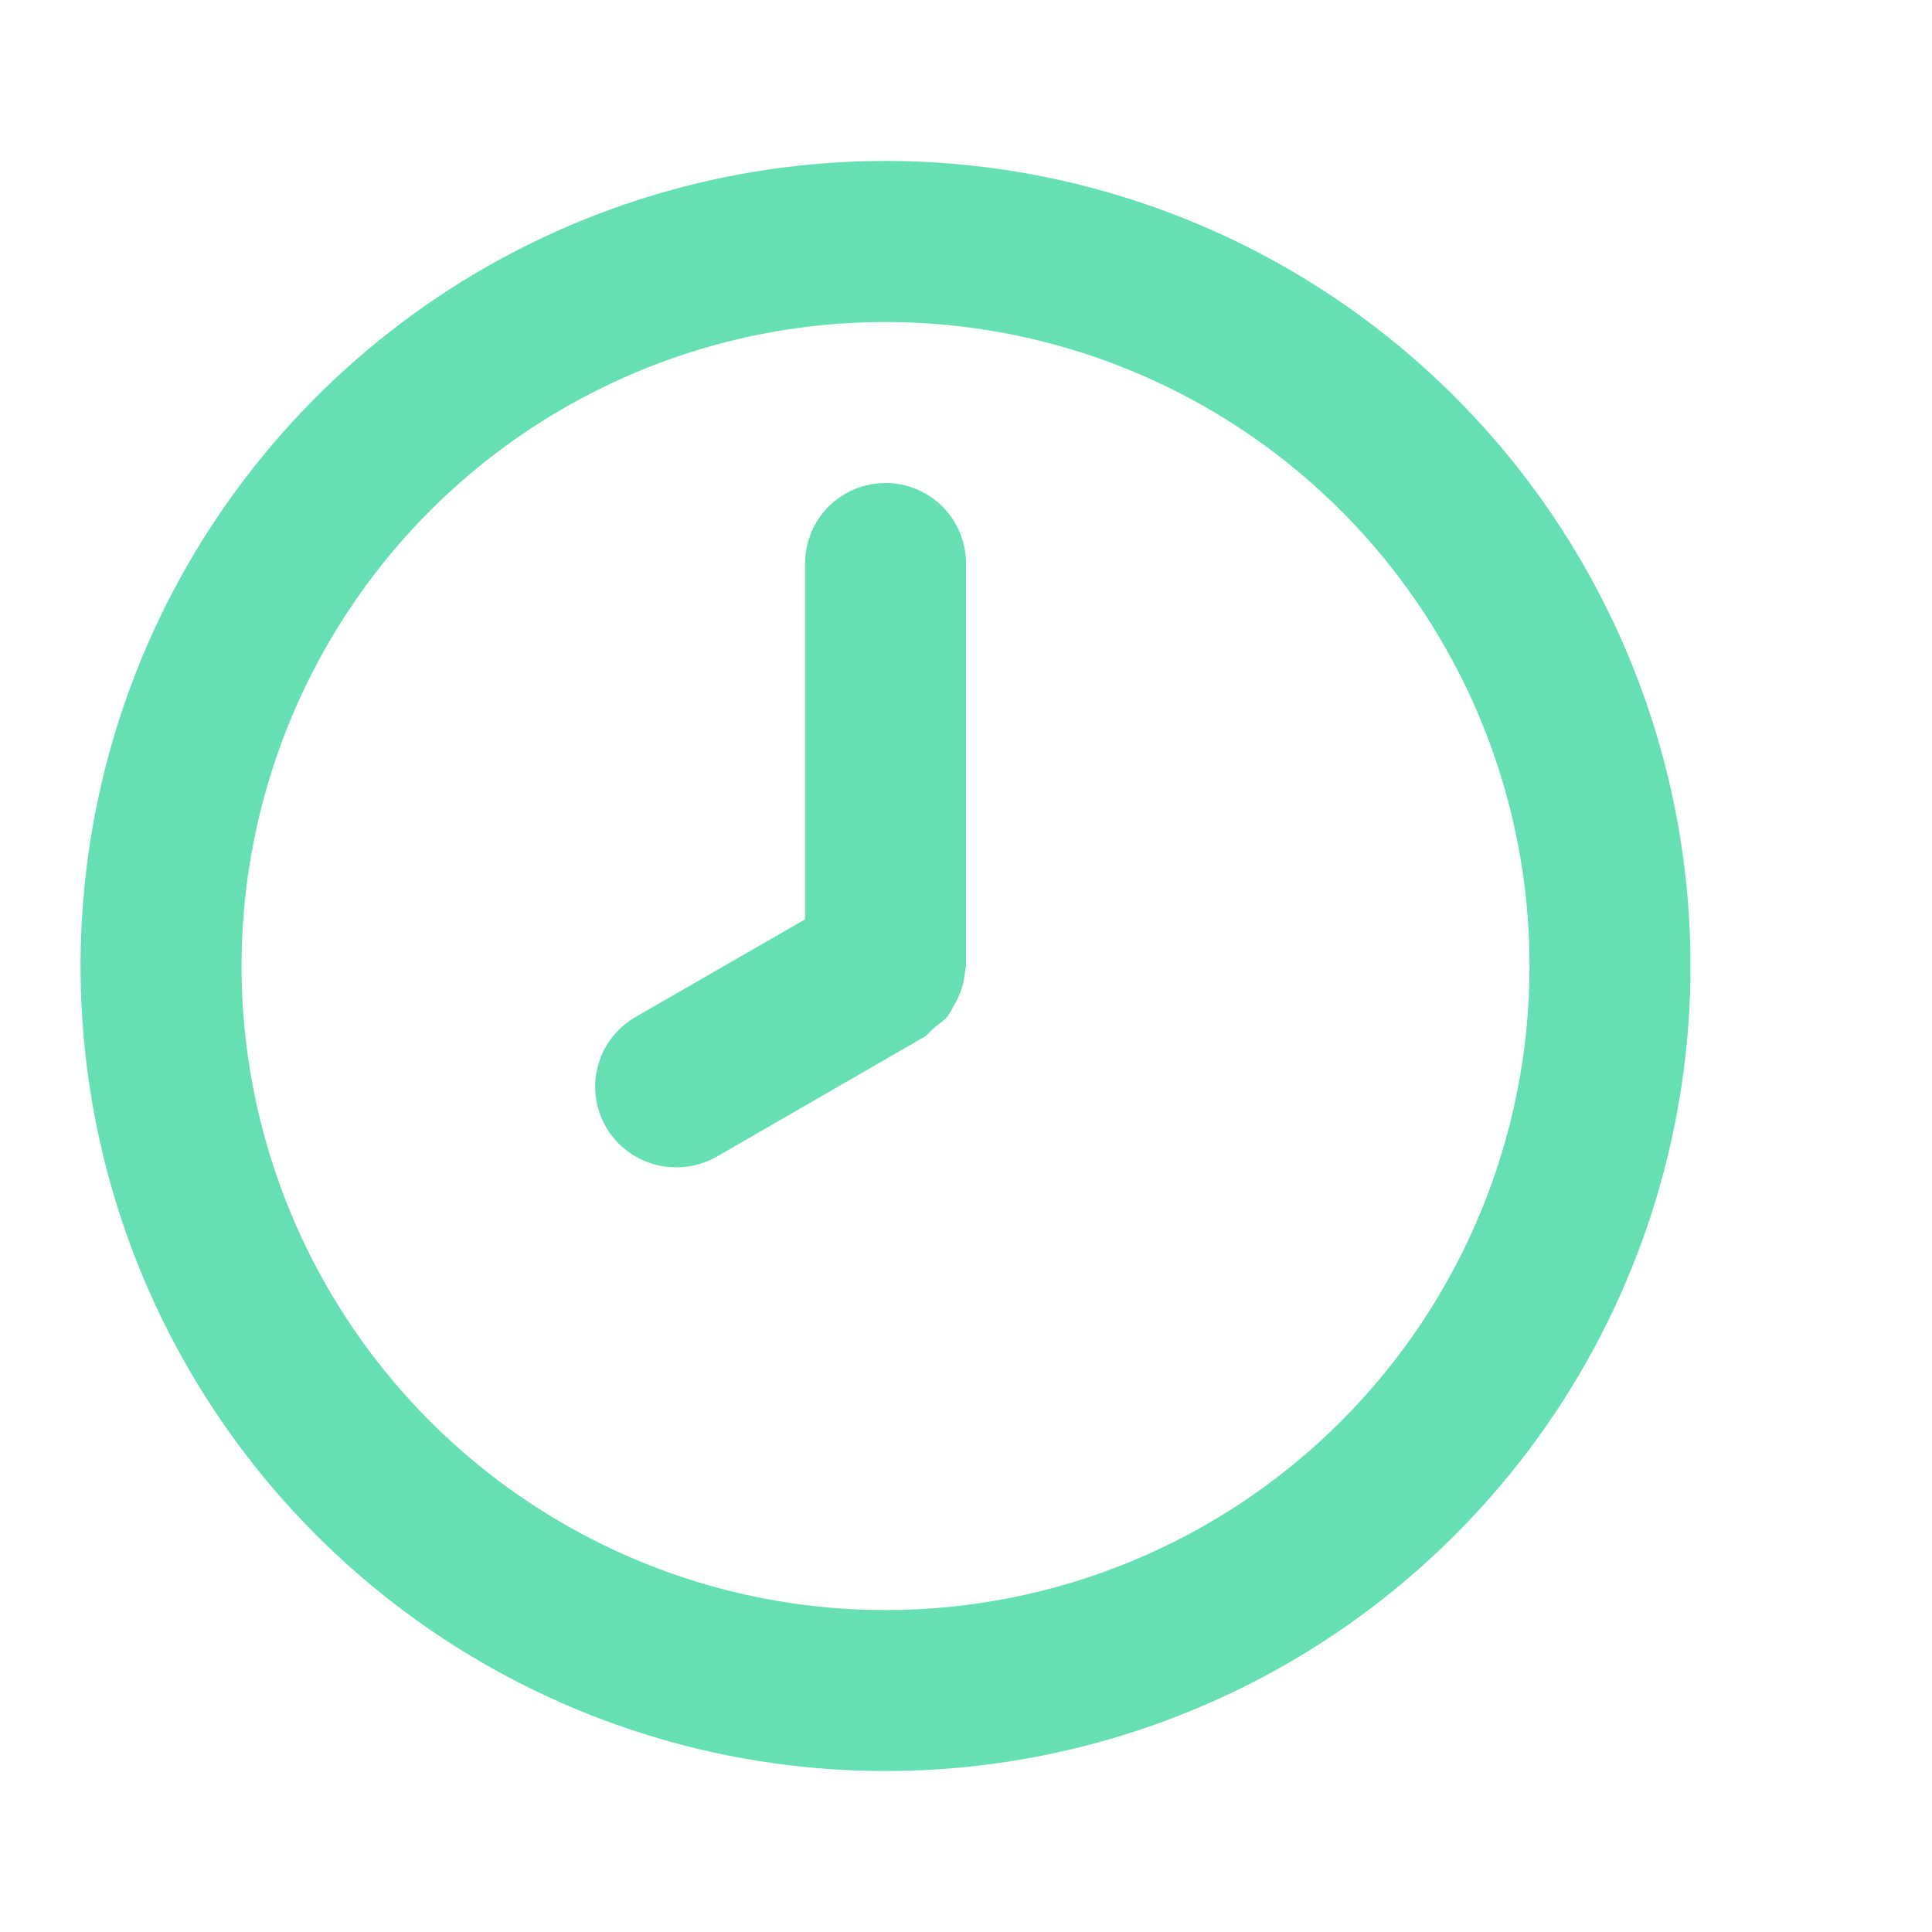 <svg width="16" height="16" viewBox="0 0 16 16" fill="none" xmlns="http://www.w3.org/2000/svg">
<g clip-path="url(#clip0_9589_501)">
<path d="M7.334 1.333C6.015 1.333 4.726 1.724 3.63 2.457C2.534 3.19 1.679 4.231 1.174 5.449C0.67 6.667 0.538 8.008 0.795 9.301C1.052 10.594 1.687 11.782 2.62 12.714C3.552 13.647 4.74 14.281 6.033 14.539C7.326 14.796 8.667 14.664 9.885 14.159C11.103 13.655 12.144 12.8 12.877 11.704C13.609 10.608 14 9.319 14 8C14 7.125 13.828 6.258 13.493 5.449C13.158 4.64 12.667 3.905 12.048 3.286C11.429 2.667 10.694 2.176 9.885 1.841C9.076 1.506 8.209 1.333 7.334 1.333V1.333ZM7.334 13.334C6.279 13.334 5.248 13.021 4.371 12.435C3.494 11.849 2.81 11.016 2.406 10.041C2.003 9.067 1.897 7.994 2.103 6.96C2.309 5.925 2.817 4.975 3.562 4.229C4.308 3.483 5.259 2.975 6.293 2.769C7.328 2.564 8.4 2.669 9.375 3.073C10.349 3.476 11.182 4.16 11.768 5.037C12.354 5.914 12.667 6.945 12.667 8C12.667 9.415 12.105 10.771 11.105 11.771C10.105 12.772 8.748 13.334 7.334 13.334V13.334ZM7.334 4C7.157 4 6.987 4.07 6.862 4.195C6.737 4.32 6.667 4.49 6.667 4.667V7.614L5.267 8.42C5.139 8.493 5.038 8.606 4.981 8.742C4.924 8.879 4.913 9.03 4.952 9.172C4.99 9.315 5.074 9.441 5.192 9.53C5.309 9.62 5.453 9.668 5.6 9.667C5.717 9.668 5.832 9.638 5.934 9.58L7.667 8.58L7.727 8.52L7.834 8.434C7.86 8.4 7.882 8.365 7.9 8.327C7.922 8.291 7.94 8.253 7.954 8.213C7.972 8.171 7.983 8.126 7.987 8.08C7.987 8.08 8 8 8 8V4.667C8 4.49 7.93 4.32 7.805 4.195C7.68 4.07 7.51 4 7.334 4Z" fill="#66E0B2"/>
</g>
<defs>
<clipPath id="clip0_9589_501">
<rect width="16" height="16" fill="white"/>
</clipPath>
</defs>
</svg>
